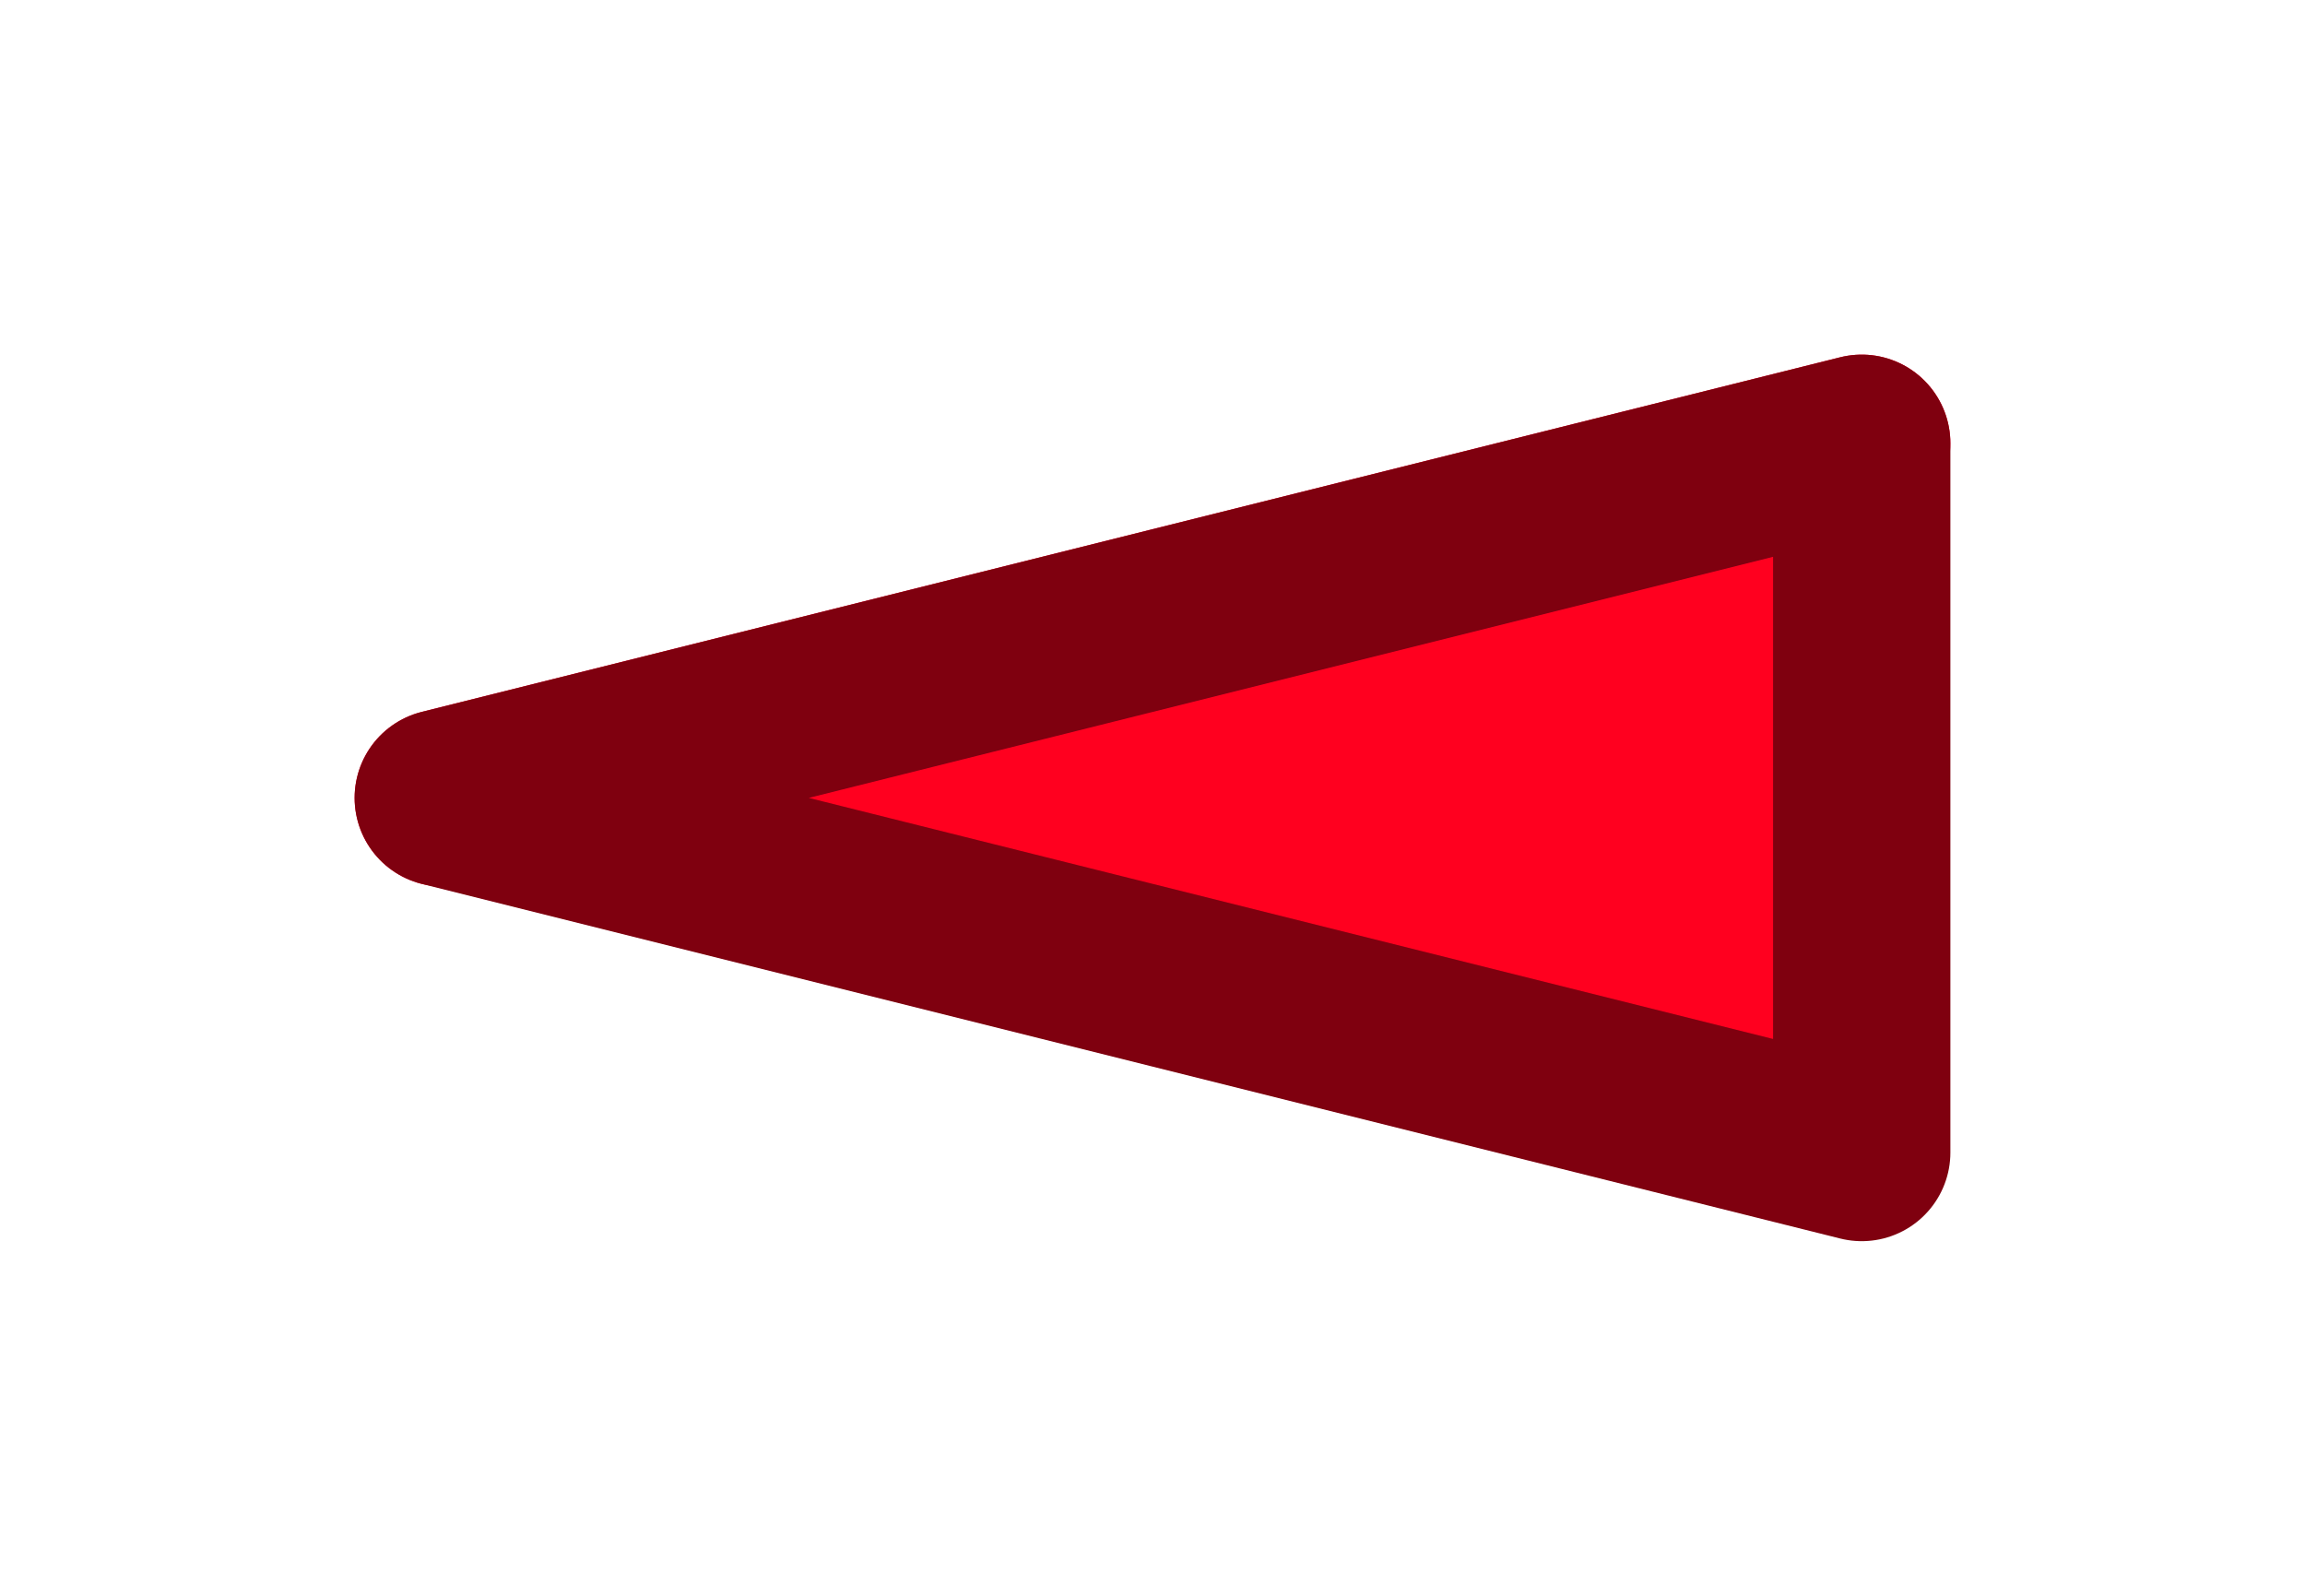 <?xml version="1.0" encoding="UTF-8" standalone="no"?>
<svg xmlns:xlink="http://www.w3.org/1999/xlink" height="18.0px" width="26.0px" xmlns="http://www.w3.org/2000/svg">
  <g transform="matrix(1.0, 0.0, 0.0, 1.0, -318.0, -391.0)">
    <path d="M323.0 400.0 L339.0 396.0 339.0 404.0 323.0 400.0" fill="#ff001f" fill-rule="evenodd" stroke="none"/>
    <path d="M323.0 400.0 L339.0 396.0" fill="none" stroke="#ff002e" stroke-linecap="round" stroke-linejoin="round" stroke-width="2.0"/>
    <path d="M339.0 396.0 L339.0 404.0 323.0 400.0 Z" fill="none" stroke="#7f000f" stroke-linecap="round" stroke-linejoin="round" stroke-width="2.0"/>
  </g>
</svg>
